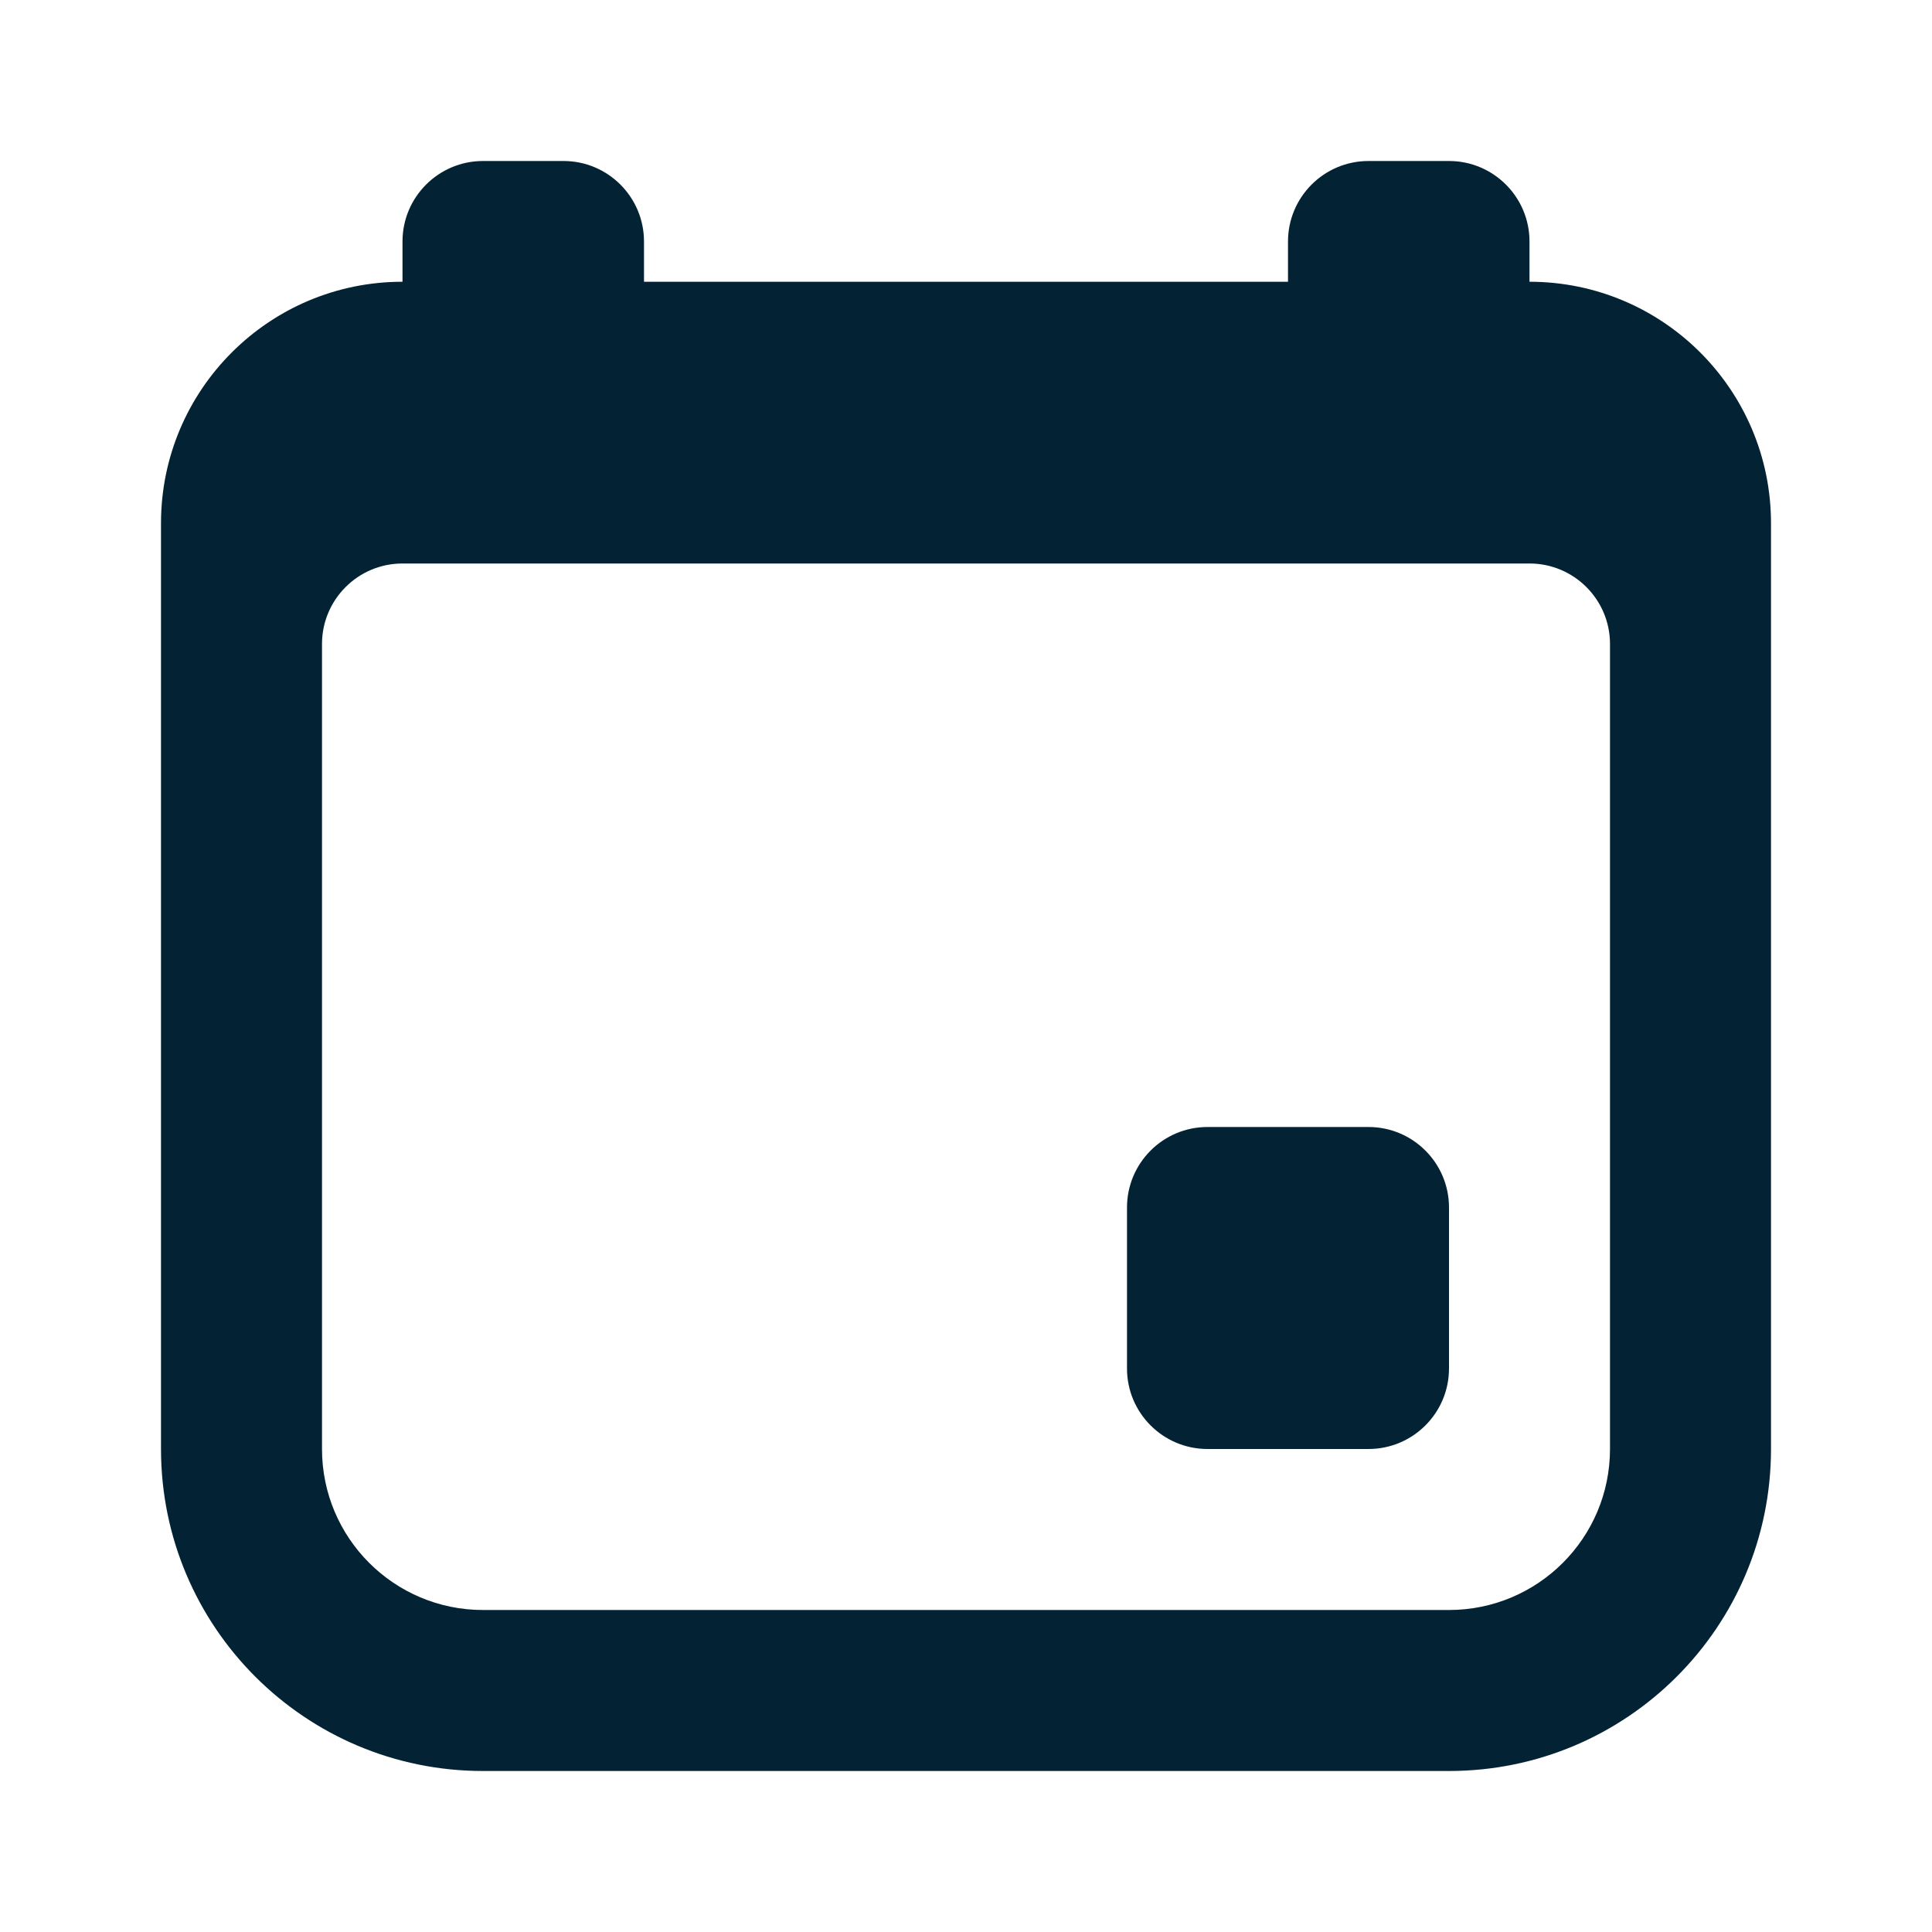 <svg width="36" height="36" viewBox="0 0 36 36" fill="none" xmlns="http://www.w3.org/2000/svg">
<path d="M10.5 3C11.328 3 12 3.672 12 4.5V5.25H24V4.5C24 3.672 24.672 3 25.5 3H27C27.828 3 28.5 3.672 28.5 4.5V5.25C30.985 5.25 33 7.265 33 9.75V27C33 30.314 30.314 33 27 33H9C5.686 33 3 30.314 3 27V9.75C3 7.265 5.015 5.25 7.5 5.25V4.5C7.5 3.672 8.172 3 9 3H10.5ZM7.5 10.5C6.672 10.5 6 11.172 6 12V27C6 28.657 7.343 30 9 30H27C28.657 30 30 28.657 30 27V12C30 11.172 29.328 10.5 28.5 10.5H7.5ZM25.5 21C26.328 21 27 21.672 27 22.5V25.5C27 26.328 26.328 27 25.5 27H22.5C21.672 27 21 26.328 21 25.5V22.5C21 21.672 21.672 21 22.5 21H25.5Z" fill="#032335"/>
</svg>

